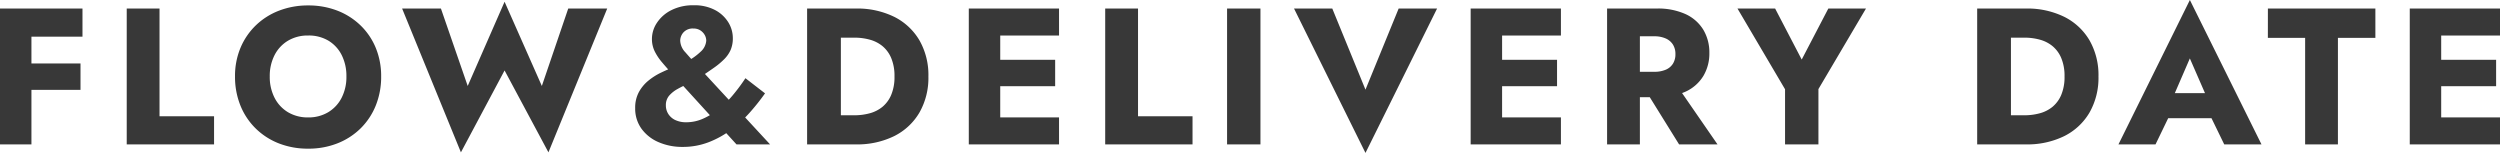 <svg xmlns="http://www.w3.org/2000/svg" width="450.87" height="27.58" viewBox="0 0 450.87 27.58"><path d="M6.51-19.425H17.465V-24.5H6.51Zm0,9.59h10.6V-14.6H6.51ZM2.59-24.5V0H8.26V-24.5Zm22.855,0V0h15.75V-5.075H31.36V-24.5ZM51.24-12.25a8.244,8.244,0,0,1,.858-3.833,6.433,6.433,0,0,1,2.415-2.607,6.913,6.913,0,0,1,3.657-.945,6.89,6.89,0,0,1,3.675.945,6.352,6.352,0,0,1,2.38,2.607,8.387,8.387,0,0,1,.84,3.833,8.244,8.244,0,0,1-.857,3.832A6.433,6.433,0,0,1,61.793-5.81a6.845,6.845,0,0,1-3.623.945,6.913,6.913,0,0,1-3.657-.945A6.433,6.433,0,0,1,52.1-8.418,8.244,8.244,0,0,1,51.24-12.25Zm-6.265,0a13.784,13.784,0,0,0,.963,5.215,12.154,12.154,0,0,0,2.73,4.13A12.391,12.391,0,0,0,52.85-.192,14.247,14.247,0,0,0,58.17.77a14.149,14.149,0,0,0,5.285-.962A12.391,12.391,0,0,0,67.637-2.9a12.154,12.154,0,0,0,2.73-4.13,13.783,13.783,0,0,0,.963-5.215,13.306,13.306,0,0,0-.98-5.18,11.955,11.955,0,0,0-2.765-4.06A12.448,12.448,0,0,0,63.4-24.132a14.382,14.382,0,0,0-5.233-.928,14.423,14.423,0,0,0-5.215.928,12.41,12.41,0,0,0-4.2,2.642,12.169,12.169,0,0,0-2.783,4.06A13.1,13.1,0,0,0,44.975-12.25Zm55.335,1.715-6.72-15.19-6.65,15.19L82.11-24.5h-7L85.715,1.435l7.875-14.77,7.91,14.77L112.1-24.5H105.07Zm23.24-2.485L135.415,0h6.055L128.52-14q-1.4-1.54-2.327-2.608a3.224,3.224,0,0,1-.928-2.082,2.26,2.26,0,0,1,.6-1.523,2.242,2.242,0,0,1,1.785-.683,2.219,2.219,0,0,1,1.242.333,2.406,2.406,0,0,1,.788.823,2.082,2.082,0,0,1,.28,1.05,2.97,2.97,0,0,1-1.033,1.995A10.717,10.717,0,0,1,125.93-14.7q-.735.35-1.838.77t-2.31,1a11.193,11.193,0,0,0-2.257,1.435,7,7,0,0,0-1.715,2.065,5.9,5.9,0,0,0-.665,2.887A6.159,6.159,0,0,0,118.3-2.8a7.38,7.38,0,0,0,3.1,2.415,10.69,10.69,0,0,0,4.287.84,12.924,12.924,0,0,0,4.778-.875,16.836,16.836,0,0,0,4.077-2.293,23.181,23.181,0,0,0,3.36-3.132,39.748,39.748,0,0,0,2.66-3.36l-3.535-2.73a32.978,32.978,0,0,1-2.292,3.08,18.038,18.038,0,0,1-2.572,2.52,12.576,12.576,0,0,1-2.818,1.715,7.367,7.367,0,0,1-2.957.63,4.55,4.55,0,0,1-2.012-.4,2.993,2.993,0,0,1-1.26-1.1,2.849,2.849,0,0,1-.437-1.54,2.592,2.592,0,0,1,.6-1.768,5.568,5.568,0,0,1,1.5-1.19q.91-.508,1.978-.98a13.845,13.845,0,0,0,1.977-1.068q1.47-.98,2.59-1.767a13.5,13.5,0,0,0,1.89-1.575,5.558,5.558,0,0,0,1.155-1.68,5.321,5.321,0,0,0,.385-2.117,5.415,5.415,0,0,0-.8-2.818,6.189,6.189,0,0,0-2.38-2.222,7.905,7.905,0,0,0-3.885-.875,8.639,8.639,0,0,0-4.007.875,6.662,6.662,0,0,0-2.607,2.275,5.258,5.258,0,0,0-.91,2.9,5.016,5.016,0,0,0,.508,2.275,9.713,9.713,0,0,0,1.295,1.942Q122.745-13.9,123.55-13.02Zm24.6-11.48V0h6.09V-24.5ZM156.9,0a15.105,15.105,0,0,0,6.965-1.5,10.906,10.906,0,0,0,4.55-4.252,12.613,12.613,0,0,0,1.61-6.493,12.589,12.589,0,0,0-1.61-6.51A10.94,10.94,0,0,0,163.87-23a15.105,15.105,0,0,0-6.965-1.5h-4.83v5.25h4.62a10.482,10.482,0,0,1,2.712.35,6.155,6.155,0,0,1,2.31,1.155,5.621,5.621,0,0,1,1.592,2.153,8.279,8.279,0,0,1,.6,3.342,8.279,8.279,0,0,1-.6,3.342,5.621,5.621,0,0,1-1.592,2.153,6.155,6.155,0,0,1-2.31,1.155,10.482,10.482,0,0,1-2.712.35h-4.62V0ZM181.23,0h12.355V-4.865H181.23Zm0-19.635h12.355V-24.5H181.23Zm0,9.135h11.655v-4.76H181.23Zm-3.92-14V0h5.67V-24.5Zm24.6,0V0h15.75V-5.075H207.83V-24.5Zm21.98,0V0h6.02V-24.5ZM248.85-9.87,242.865-24.5h-6.9L248.85,1.54,261.765-24.5h-6.93ZM271.74,0H284.1V-4.865H271.74Zm0-19.635H284.1V-24.5H271.74Zm0,9.135H283.4v-4.76H271.74Zm-3.92-14V0h5.67V-24.5Zm30.695,13.4L305.41,0h6.93l-7.665-11.1Zm-6.09-13.4V0h5.915V-24.5Zm3.71,5.005h4.8a4.971,4.971,0,0,1,2.047.385,2.923,2.923,0,0,1,1.313,1.1,3.169,3.169,0,0,1,.455,1.733,3.169,3.169,0,0,1-.455,1.733,2.819,2.819,0,0,1-1.312,1.085,5.178,5.178,0,0,1-2.047.367h-4.8v4.585h5.215A12.033,12.033,0,0,0,306.6-9.52a7.315,7.315,0,0,0,3.185-2.817,7.884,7.884,0,0,0,1.085-4.147,7.951,7.951,0,0,0-1.085-4.183,7.315,7.315,0,0,0-3.185-2.818,12.033,12.033,0,0,0-5.25-1.015h-5.215Zm36.19-5.005-4.8,9.2-4.795-9.2h-6.79L324.52-9.94V0h6.02V-9.975L339.115-24.5Zm26.845,0V0h6.09V-24.5ZM367.92,0a15.105,15.105,0,0,0,6.965-1.5,10.906,10.906,0,0,0,4.55-4.252,12.613,12.613,0,0,0,1.61-6.493,12.589,12.589,0,0,0-1.61-6.51A10.94,10.94,0,0,0,374.885-23a15.105,15.105,0,0,0-6.965-1.5h-4.83v5.25h4.62a10.482,10.482,0,0,1,2.712.35,6.155,6.155,0,0,1,2.31,1.155,5.62,5.62,0,0,1,1.592,2.153,8.279,8.279,0,0,1,.6,3.342,8.279,8.279,0,0,1-.6,3.342,5.62,5.62,0,0,1-1.592,2.153,6.155,6.155,0,0,1-2.31,1.155,10.482,10.482,0,0,1-2.712.35h-4.62V0Zm23.205-4.725h12.95L403.69-9.24H391.545Zm6.4-10.78,3.465,7.945-.21,1.505L403.725,0h6.72L397.53-26.04,384.65,0h6.685l3.045-6.3-.28-1.295Zm14.07-3.71h6.72V0h5.915V-19.215h6.755V-24.5H411.6ZM441.105,0H453.46V-4.865H441.105Zm0-19.635H453.46V-24.5H441.105Zm0,9.135H452.76v-4.76H441.105Zm-3.92-14V0h5.67V-24.5Z" transform="translate(-2.59 26.04)" fill="#383838"/></svg>
